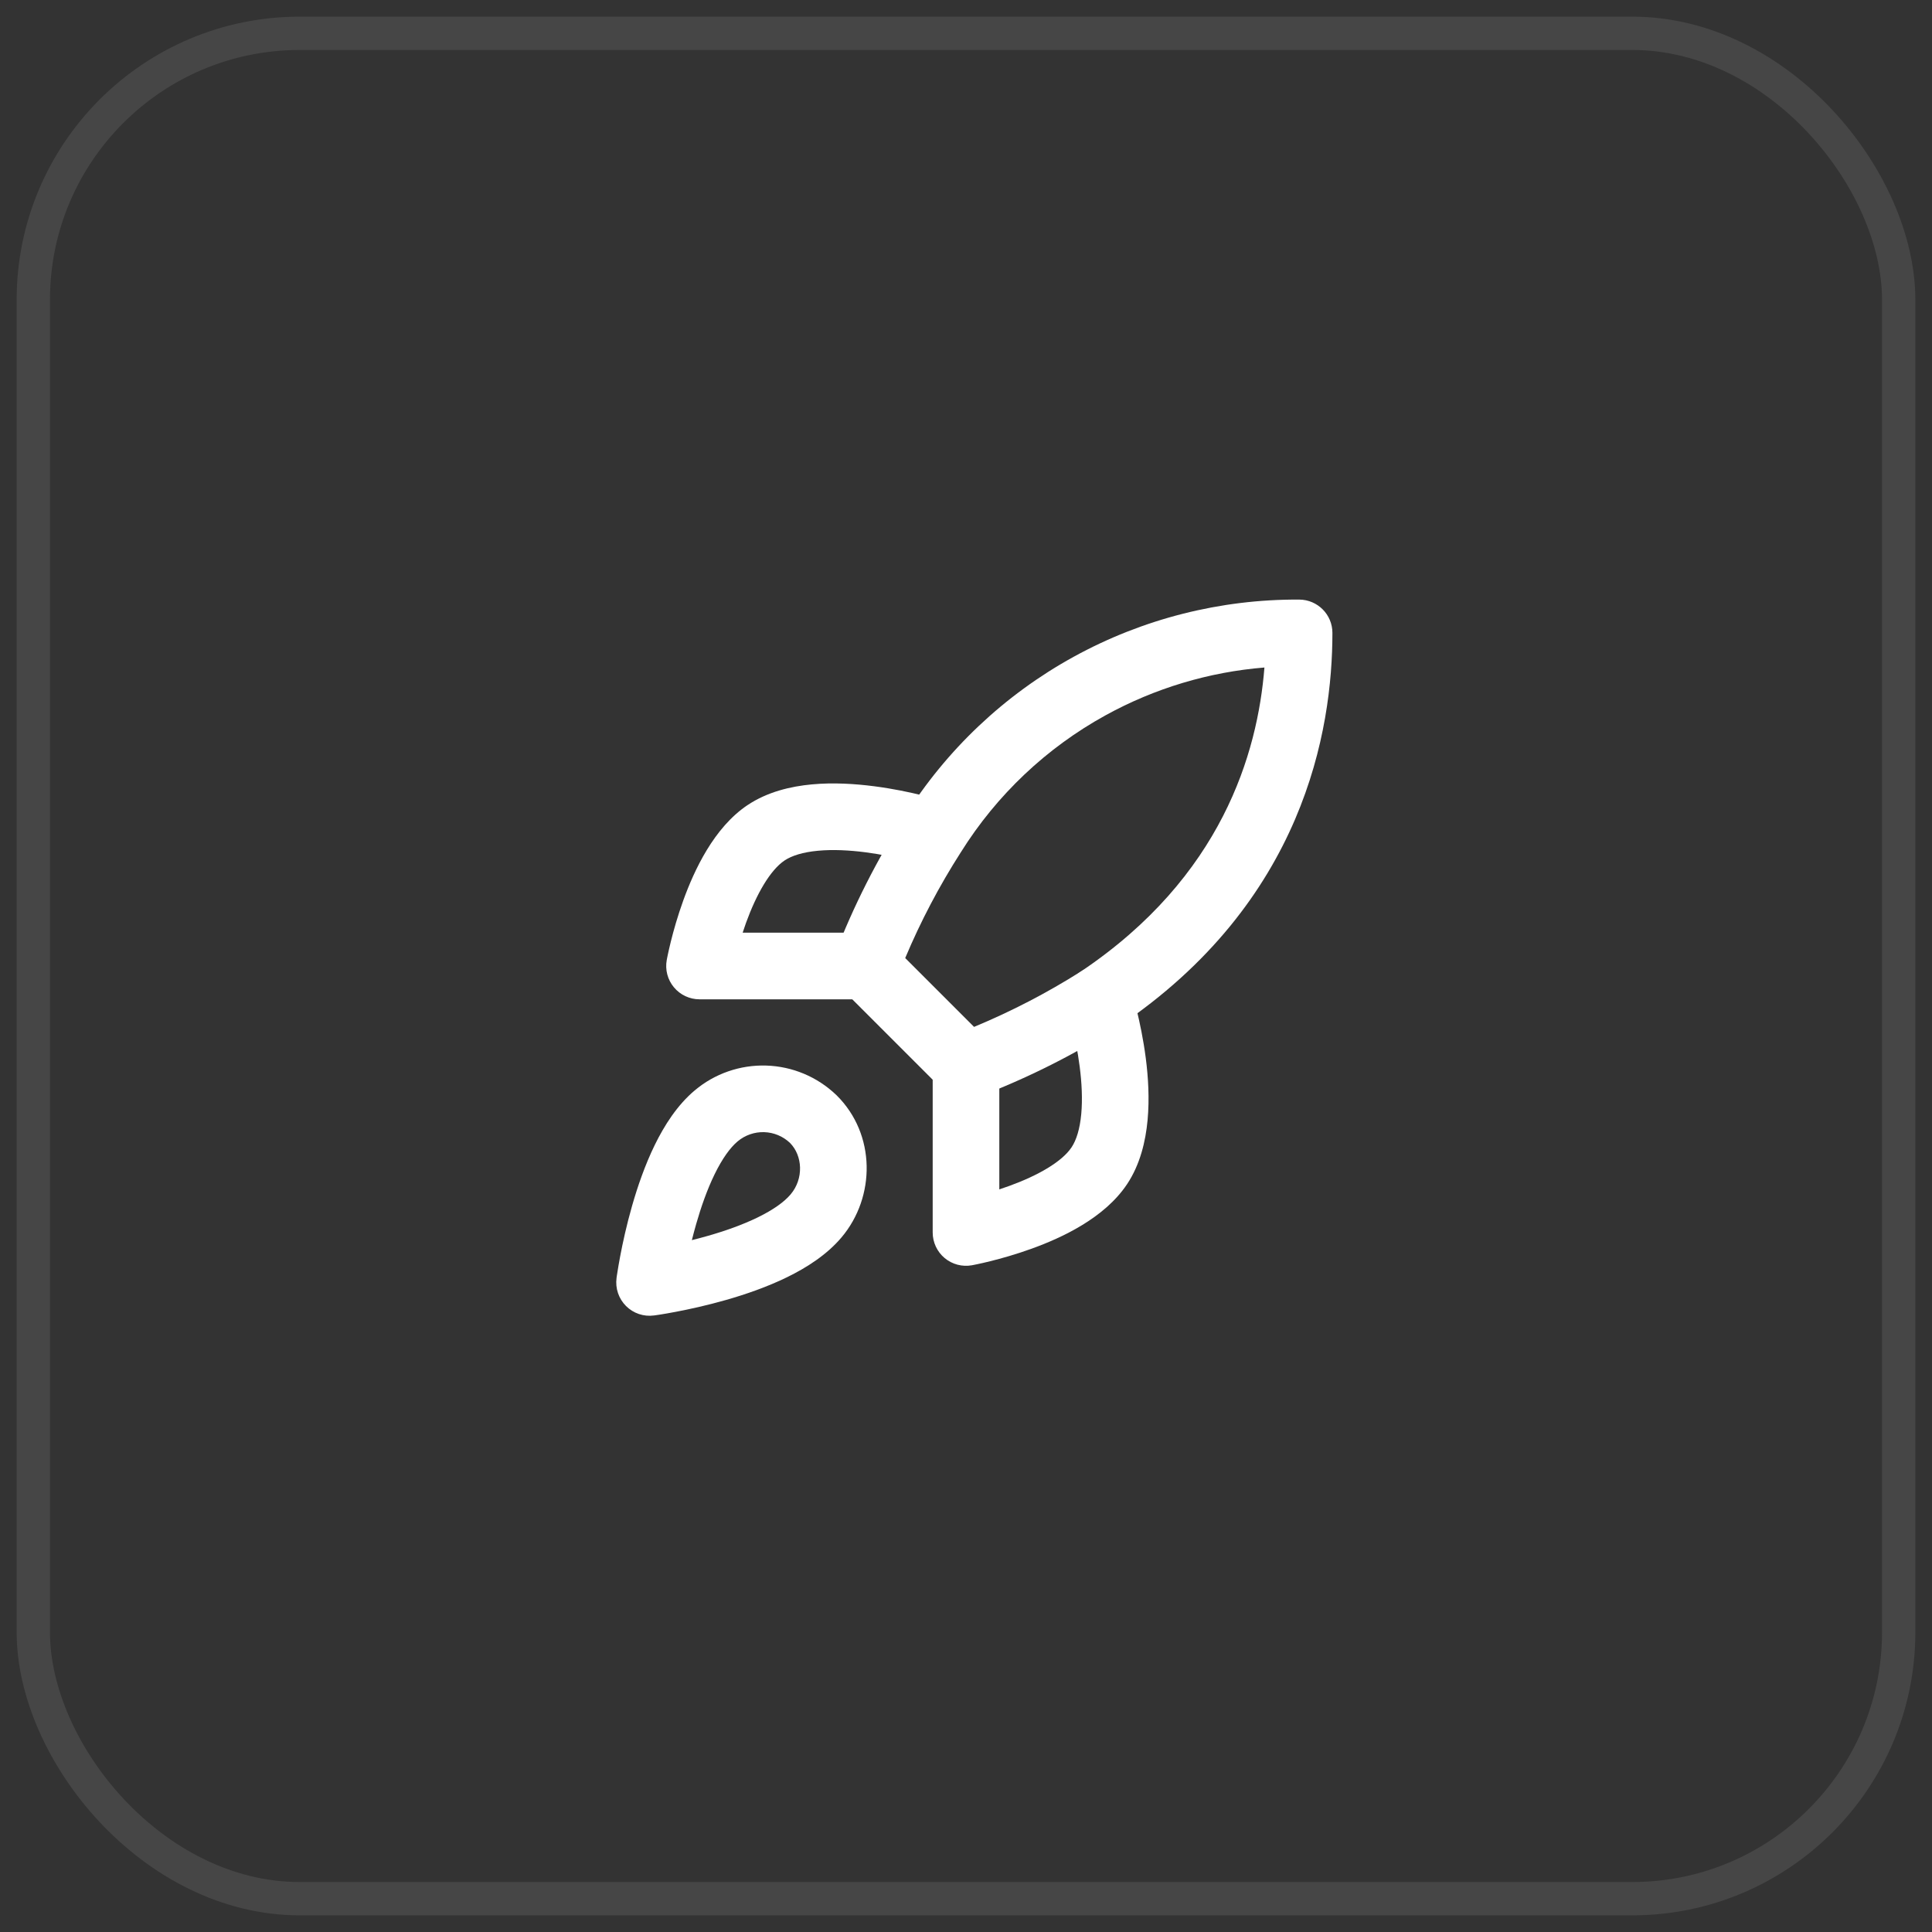 <svg width="58" height="58" viewBox="0 0 58 58" fill="none" xmlns="http://www.w3.org/2000/svg">
<rect x="0" y="0" width="58" height="58" fill="#333333" stroke="none"/>
<rect x="1" y="1" width="56" height="56" rx="8" stroke="#F7F8F8" stroke-opacity="0.1"/>
<path fill-rule="evenodd" clip-rule="evenodd" d="M20.856 32.735C21.455 32.23 22.22 31.965 23.003 31.989C23.787 32.013 24.533 32.326 25.1 32.867L25.113 32.879C26.301 34.052 26.286 35.935 25.265 37.145C24.822 37.671 24.212 38.058 23.626 38.344C23.028 38.636 22.382 38.858 21.802 39.024C21.219 39.191 20.682 39.307 20.291 39.381C20.094 39.419 19.933 39.446 19.82 39.464C19.763 39.473 19.718 39.479 19.686 39.484L19.649 39.489L19.638 39.491L19.634 39.491L19.633 39.491C19.633 39.491 19.633 39.492 19.5 38.5C18.509 38.368 18.509 38.368 18.509 38.367L18.509 38.366L18.509 38.362L18.511 38.352L18.516 38.314C18.521 38.282 18.528 38.237 18.537 38.181C18.555 38.067 18.582 37.906 18.619 37.71C18.693 37.319 18.809 36.781 18.976 36.198C19.142 35.618 19.364 34.972 19.656 34.374C19.943 33.788 20.329 33.178 20.856 32.735ZM19.5 38.5L18.509 38.367C18.468 38.676 18.573 38.987 18.793 39.207C19.013 39.428 19.325 39.533 19.633 39.491L19.5 38.5ZM20.77 37.23C20.925 37.191 21.087 37.149 21.252 37.101C21.765 36.955 22.291 36.77 22.748 36.547C23.217 36.318 23.547 36.08 23.734 35.857L23.736 35.855C24.132 35.386 24.099 34.695 23.713 34.308C23.504 34.111 23.229 33.997 22.941 33.988C22.651 33.979 22.367 34.078 22.144 34.265L22.143 34.266C21.92 34.453 21.682 34.783 21.453 35.252C21.23 35.709 21.046 36.235 20.899 36.748C20.852 36.913 20.809 37.075 20.77 37.23Z" fill="white"/>
<path fill-rule="evenodd" clip-rule="evenodd" d="M37.959 20.039C36.292 20.174 34.668 20.661 33.195 21.471C31.419 22.447 29.923 23.862 28.848 25.581L28.842 25.59L28.842 25.59C28.197 26.597 27.639 27.658 27.175 28.761L29.242 30.828C30.358 30.365 31.432 29.808 32.454 29.162C36.679 26.324 37.755 22.613 37.959 20.039ZM32.231 19.718C34.306 18.577 36.638 17.986 39.006 18C39.556 18.004 40 18.45 40 19C40 21.916 39.151 27.08 33.557 30.831C33.55 30.836 33.542 30.841 33.535 30.845C32.215 31.68 30.815 32.38 29.355 32.935C28.987 33.075 28.571 32.986 28.293 32.707L25.293 29.707C25.013 29.428 24.925 29.01 25.067 28.641C25.623 27.199 26.322 25.817 27.155 24.515C28.41 22.51 30.158 20.858 32.231 19.718Z" fill="white"/>
<path fill-rule="evenodd" clip-rule="evenodd" d="M24.557 25.54C24.102 25.582 23.77 25.688 23.555 25.831C23.12 26.122 22.709 26.842 22.396 27.704C22.36 27.805 22.326 27.903 22.295 28H26C26.552 28 27 28.447 27 29C27 29.552 26.552 30 26 30H21C20.703 30 20.422 29.868 20.232 29.64C20.042 29.413 19.963 29.113 20.016 28.821L21 29C20.016 28.821 20.016 28.821 20.016 28.821L20.017 28.819L20.017 28.816L20.019 28.806L20.025 28.773C20.03 28.747 20.038 28.709 20.048 28.661C20.068 28.566 20.098 28.433 20.138 28.27C20.218 27.947 20.342 27.503 20.516 27.022C20.841 26.128 21.429 24.847 22.444 24.168L22.445 24.168C23.04 23.771 23.738 23.607 24.372 23.548C25.015 23.488 25.668 23.53 26.235 23.603C26.807 23.676 27.318 23.786 27.686 23.877C27.871 23.922 28.021 23.963 28.127 23.994C28.18 24.009 28.223 24.022 28.253 24.031L28.288 24.042L28.299 24.045L28.302 24.046L28.303 24.047C28.304 24.047 28.304 24.047 28 25L28.304 24.047C28.831 24.215 29.121 24.778 28.953 25.304C28.785 25.83 28.222 26.12 27.697 25.952L27.696 25.952L27.692 25.951L27.671 25.944C27.65 25.938 27.618 25.929 27.576 25.916C27.491 25.892 27.365 25.857 27.207 25.819C26.89 25.741 26.456 25.648 25.98 25.586C25.5 25.524 25.004 25.498 24.557 25.54ZM21.984 29.179C21.984 29.179 21.984 29.179 21.984 29.179V29.179Z" fill="white"/>
<path fill-rule="evenodd" clip-rule="evenodd" d="M32.696 29.048C33.222 28.88 33.785 29.17 33.953 29.696L33 30C33.953 29.696 33.953 29.696 33.953 29.696L33.953 29.698L33.954 29.702L33.958 29.712L33.969 29.748C33.978 29.778 33.99 29.82 34.005 29.873C34.036 29.979 34.077 30.13 34.123 30.314C34.213 30.682 34.323 31.194 34.397 31.765C34.47 32.332 34.511 32.985 34.451 33.628C34.392 34.262 34.229 34.96 33.832 35.555L33.831 35.556C33.152 36.571 31.872 37.16 30.977 37.484C30.497 37.658 30.052 37.782 29.729 37.862C29.567 37.903 29.433 37.932 29.338 37.952C29.291 37.962 29.253 37.97 29.226 37.975L29.194 37.981L29.184 37.983L29.181 37.984L29.18 37.984C29.179 37.984 29.179 37.984 29 37L29.18 37.984C28.888 38.037 28.587 37.958 28.359 37.768C28.132 37.578 28 37.297 28 37V32C28 31.448 28.448 31 29 31C29.552 31 30 31.448 30 32V35.706C30.096 35.674 30.195 35.64 30.295 35.604C31.158 35.291 31.877 34.88 32.168 34.445C32.312 34.23 32.418 33.898 32.46 33.443C32.501 32.996 32.475 32.501 32.413 32.021C32.352 31.544 32.259 31.11 32.181 30.793C32.142 30.636 32.108 30.509 32.083 30.424C32.071 30.382 32.061 30.35 32.055 30.329L32.048 30.308L32.047 30.305C31.88 29.779 32.17 29.216 32.696 29.048Z" fill="white"/>
</svg>
